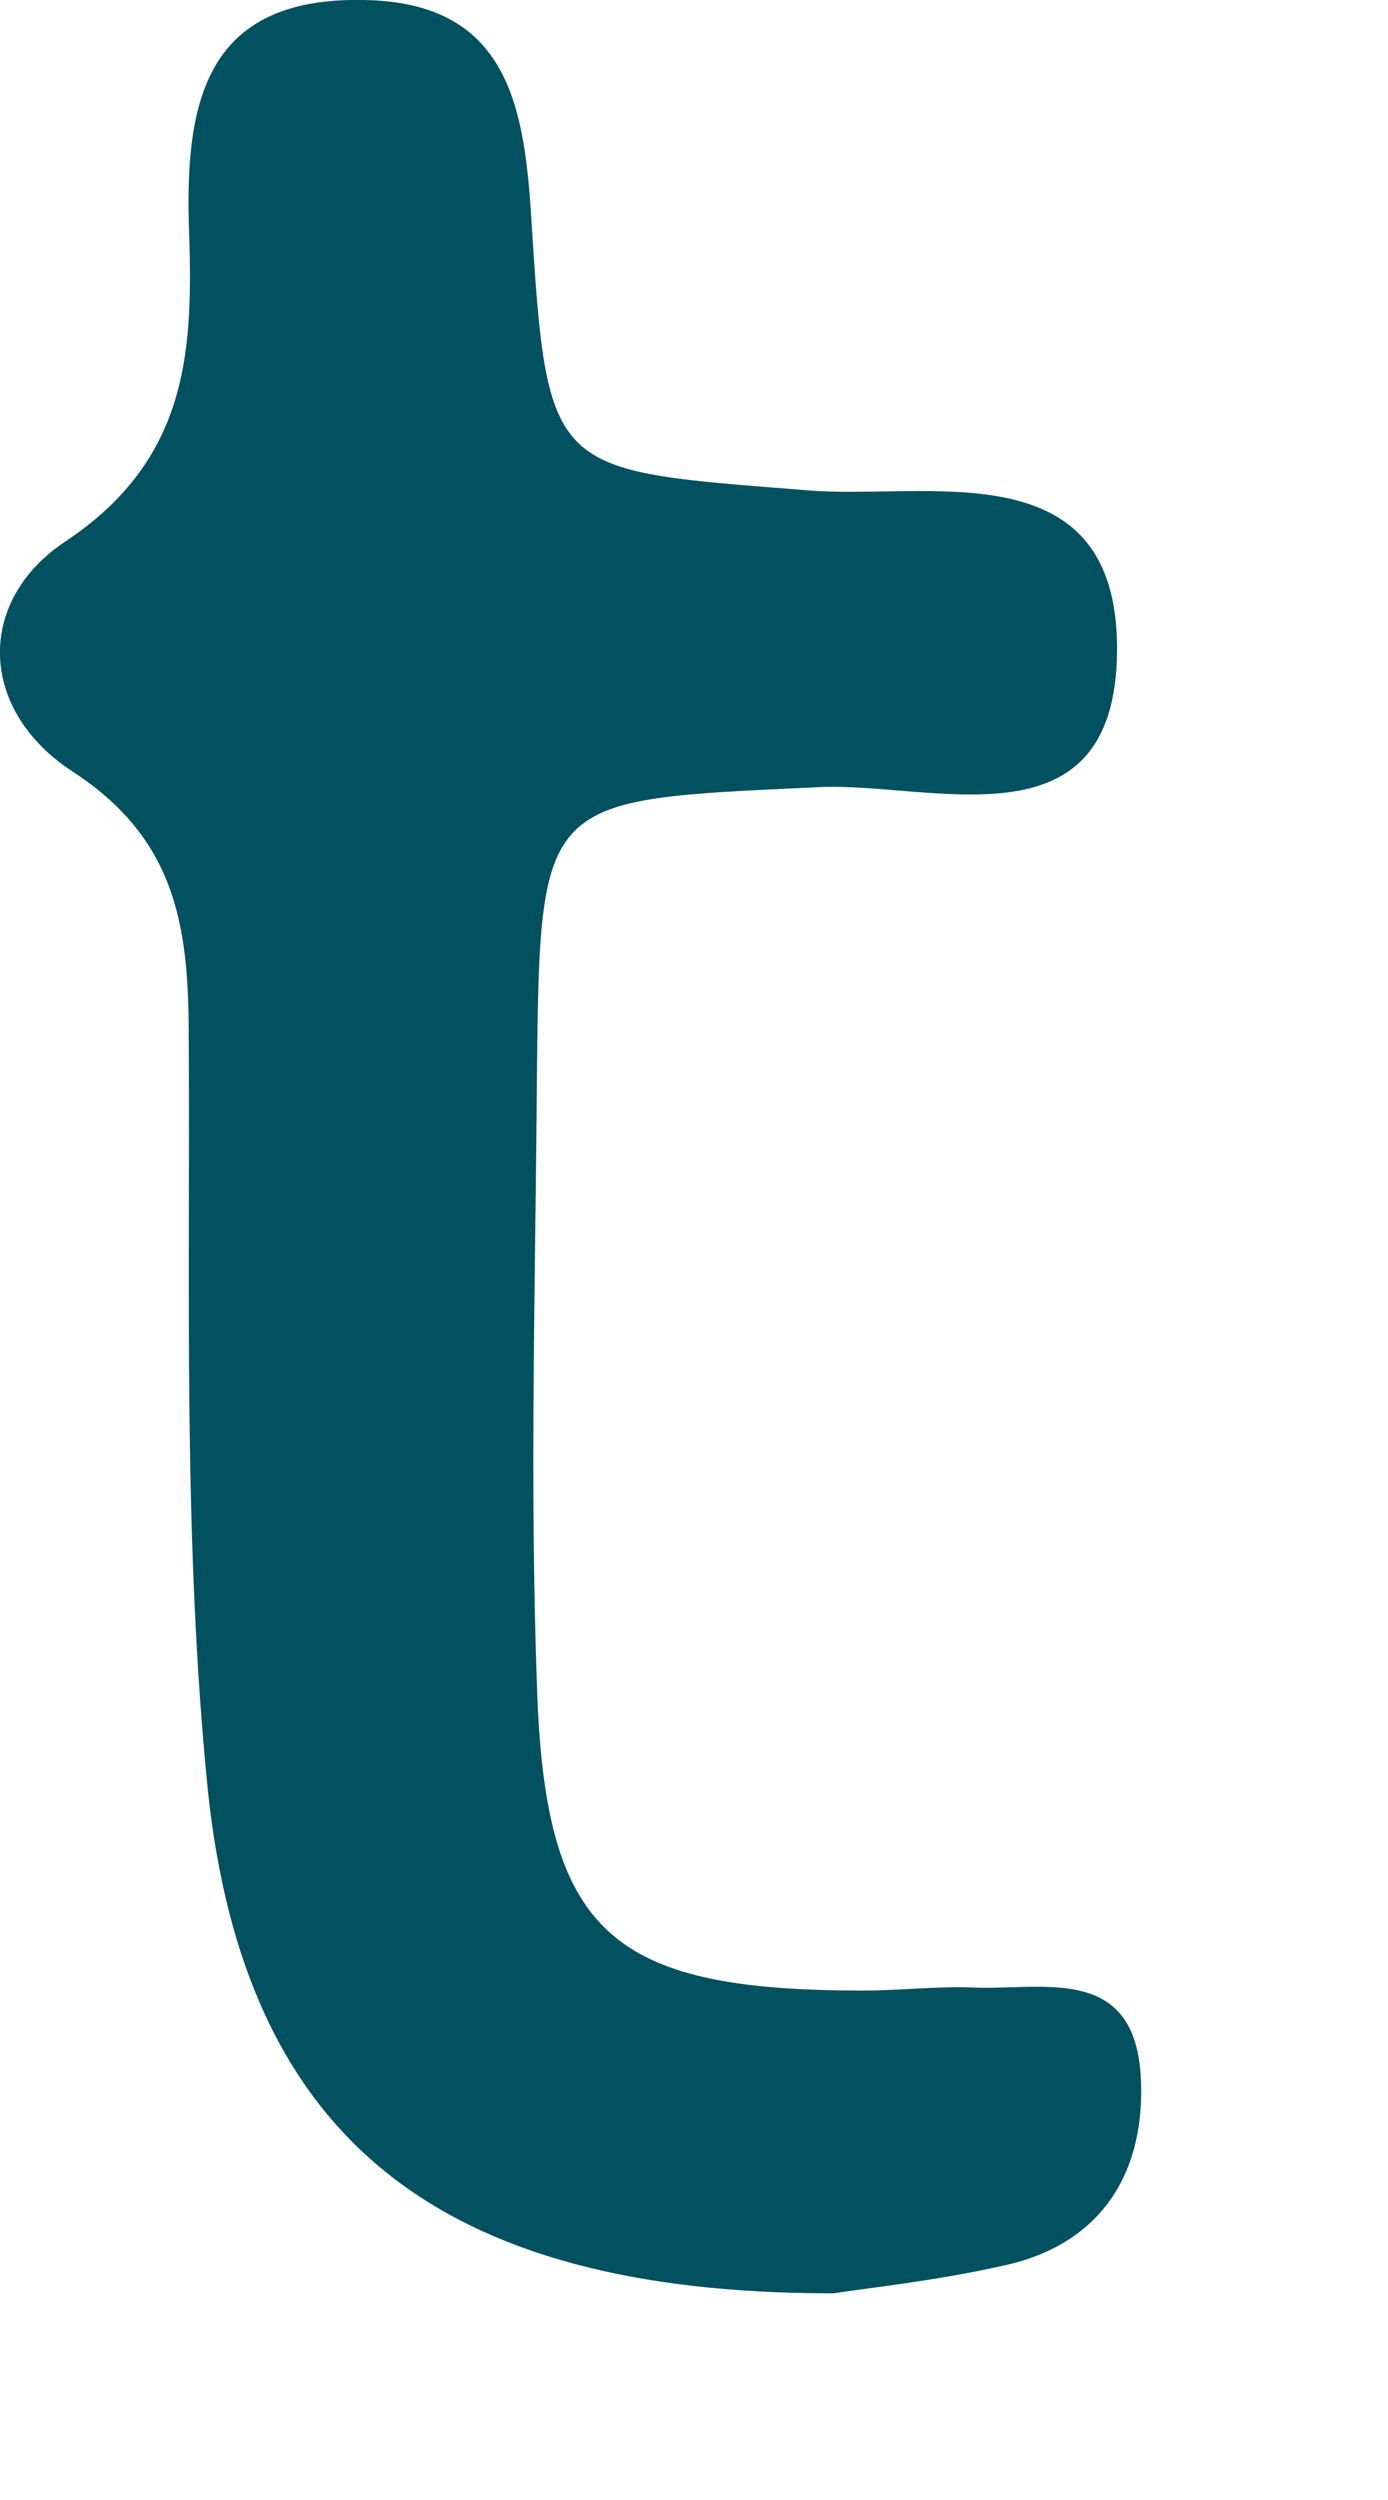 <?xml version="1.0" encoding="utf-8"?>
<svg xmlns="http://www.w3.org/2000/svg" fill="none" height="100%" overflow="visible" preserveAspectRatio="none" style="display: block;" viewBox="0 0 5 9" width="100%">
<path d="M2.998 8.256C1.578 8.256 0.882 7.697 0.749 6.448C0.659 5.555 0.685 4.646 0.68 3.748C0.68 3.36 0.648 3.03 0.265 2.78C-0.08 2.557 -0.086 2.164 0.233 1.951C0.691 1.648 0.696 1.244 0.68 0.798C0.669 0.356 0.749 -0.01 1.307 0C1.823 0.006 1.887 0.372 1.913 0.771C1.972 1.717 1.977 1.691 2.907 1.765C3.338 1.802 4.029 1.611 4.024 2.344C4.018 3.067 3.354 2.812 2.944 2.834C1.945 2.881 1.945 2.86 1.934 3.886C1.929 4.609 1.908 5.337 1.934 6.06C1.961 6.959 2.195 7.166 3.109 7.166C3.242 7.166 3.375 7.15 3.503 7.155C3.752 7.166 4.082 7.07 4.109 7.469C4.13 7.804 3.981 8.075 3.62 8.155C3.364 8.213 3.099 8.24 3.003 8.256H2.998Z" fill="#015160" id="Vector"/>
</svg>